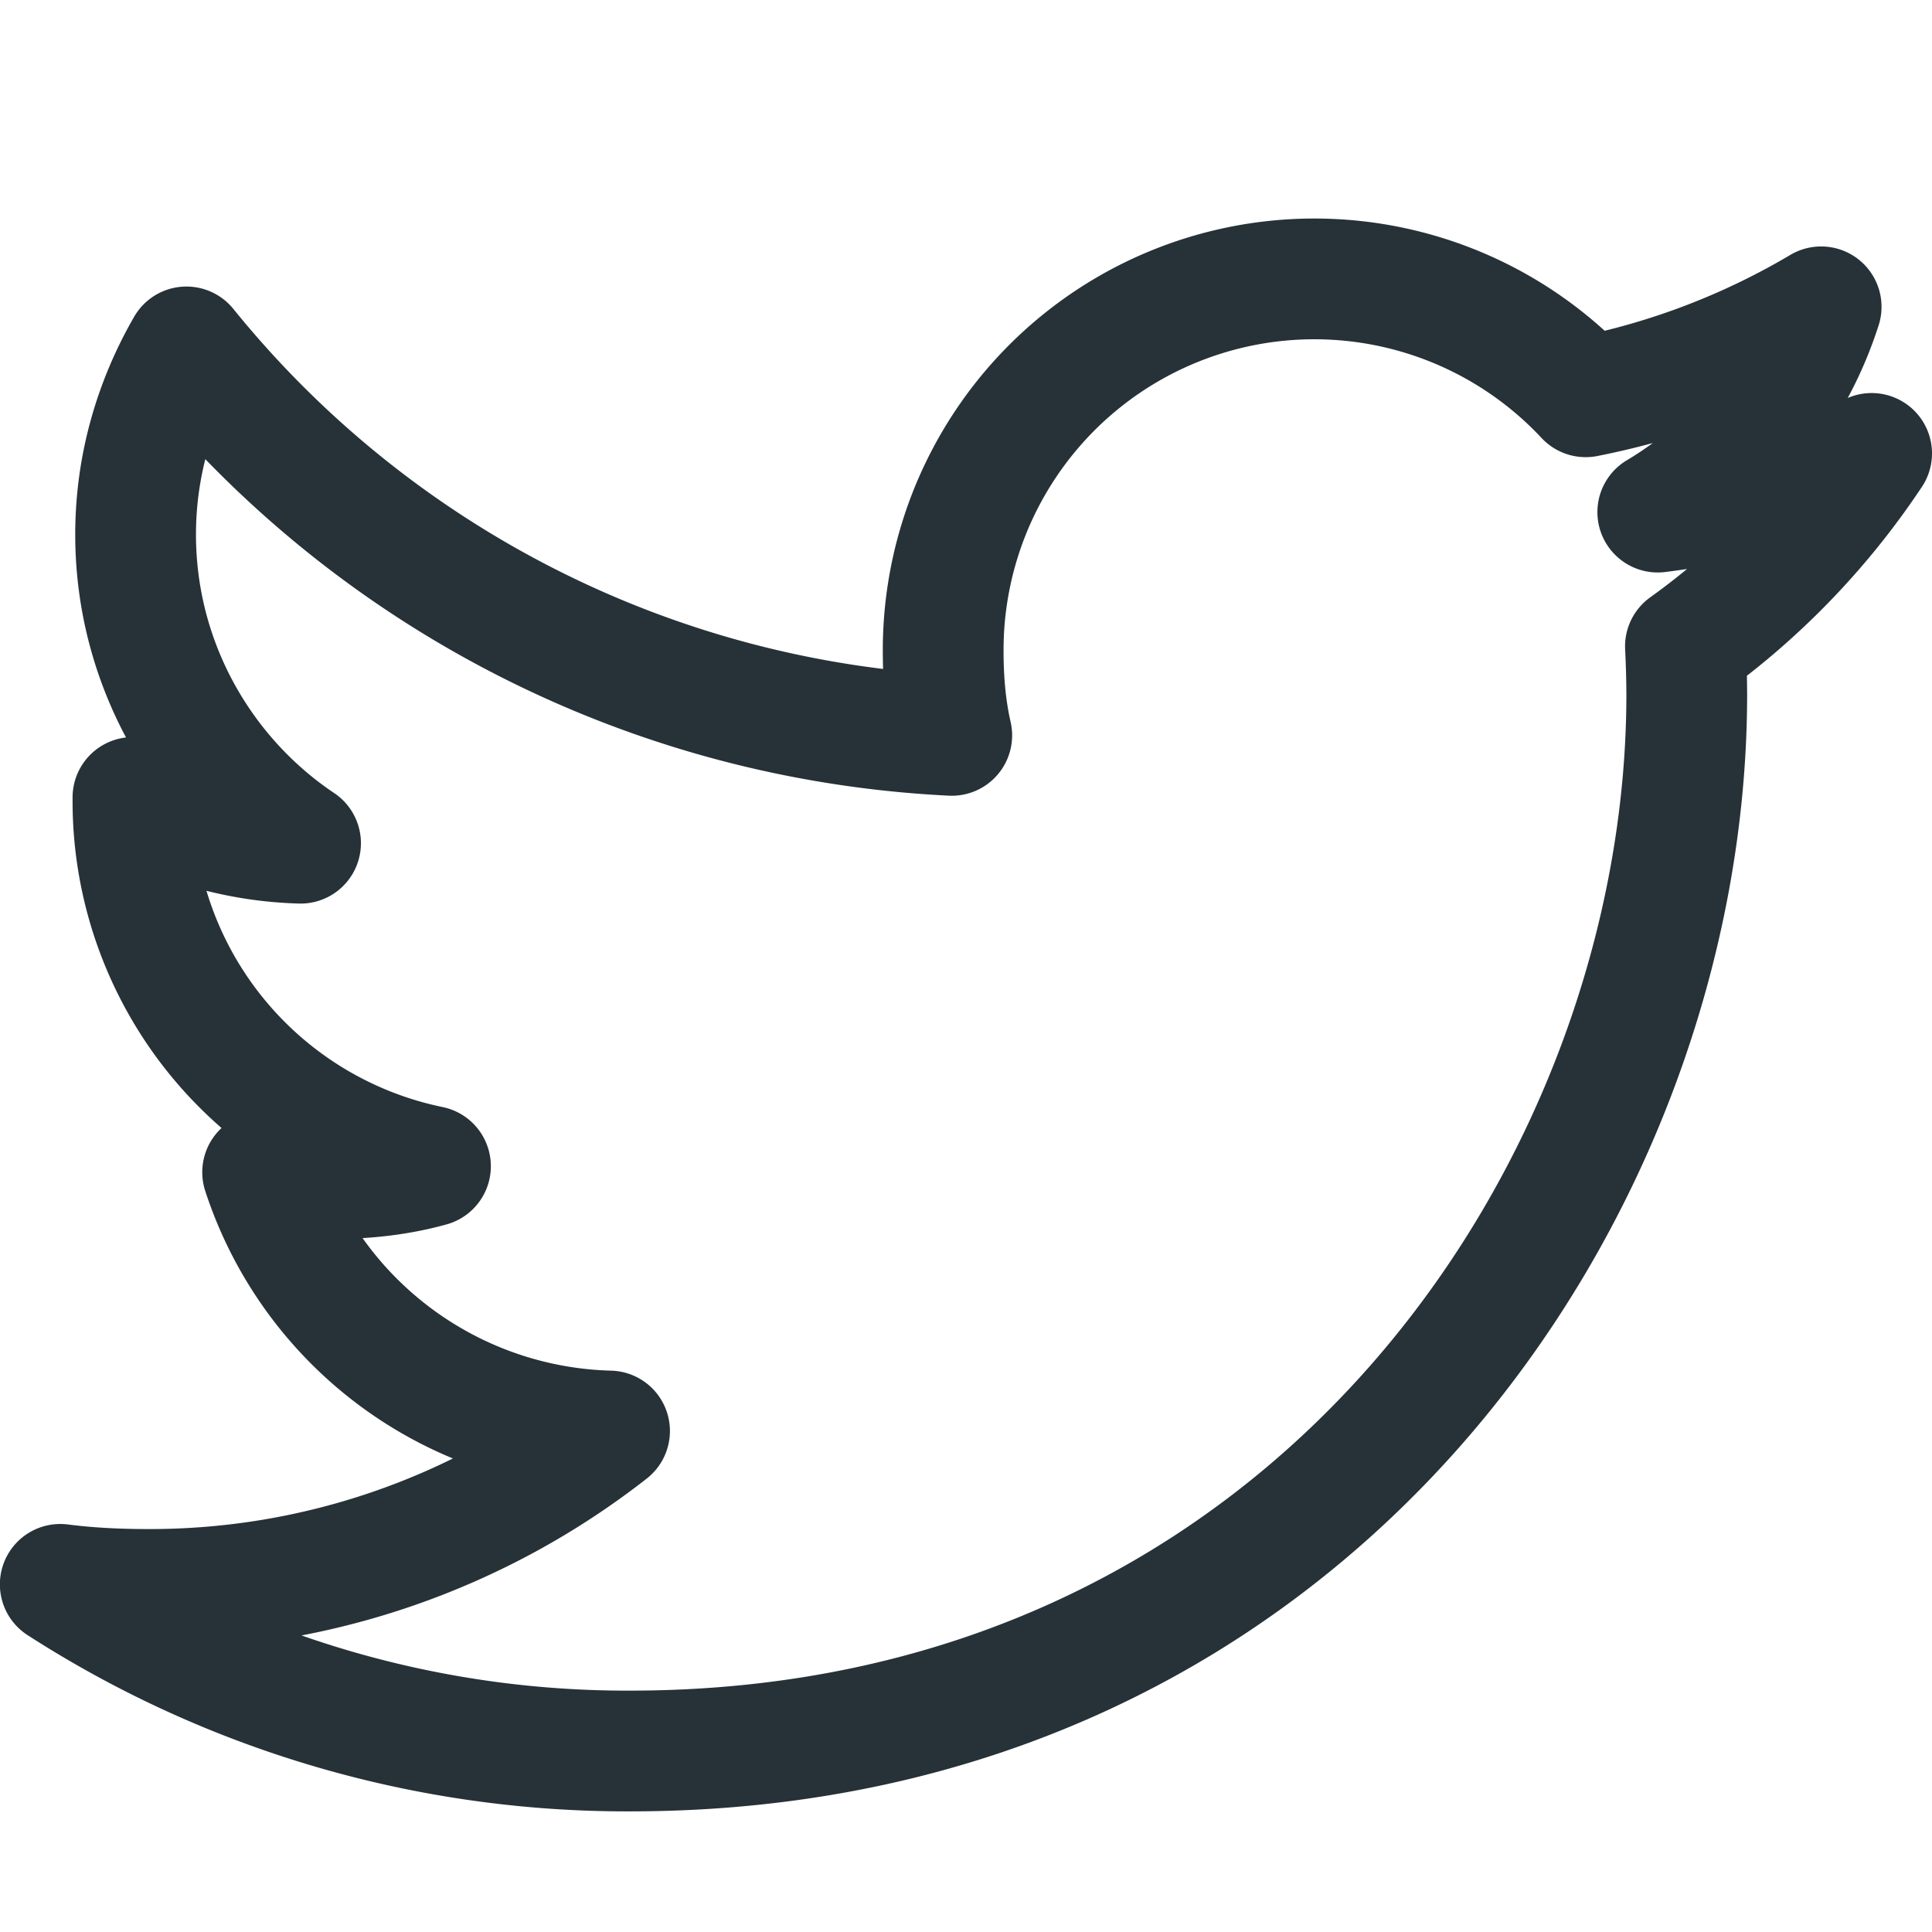 <svg xmlns="http://www.w3.org/2000/svg" viewBox="0 0 16 16" id="Twitter"><path fill="none" stroke="#263238" stroke-linecap="round" stroke-linejoin="round" stroke-miterlimit="10" d="M15.5 3.755a6.412 6.412 0 0 1-1.771.486 3.063 3.063 0 0 0 1.353-1.7 6.163 6.163 0 0 1-1.95.745 3.074 3.074 0 0 0-5.321 2.103c0 .244.02.478.071.701a8.701 8.701 0 0 1-6.338-3.217c-.265.46-.421.987-.421 1.554 0 1.065.549 2.009 1.366 2.556a3.04 3.04 0 0 1-1.388-.379v.033a3.087 3.087 0 0 0 2.464 3.021c-.251.07-.525.103-.808.103-.197 0-.395-.011-.582-.053a3.107 3.107 0 0 0 2.873 2.143 6.174 6.174 0 0 1-3.813 1.312c-.252 0-.494-.011-.736-.042a8.662 8.662 0 0 0 4.718 1.38c5.659 0 8.752-4.688 8.752-8.751a8.53 8.53 0 0 0-.011-.397A6.152 6.152 0 0 0 15.5 3.755z" class="colorStroke000000 svgStroke"></path></svg>